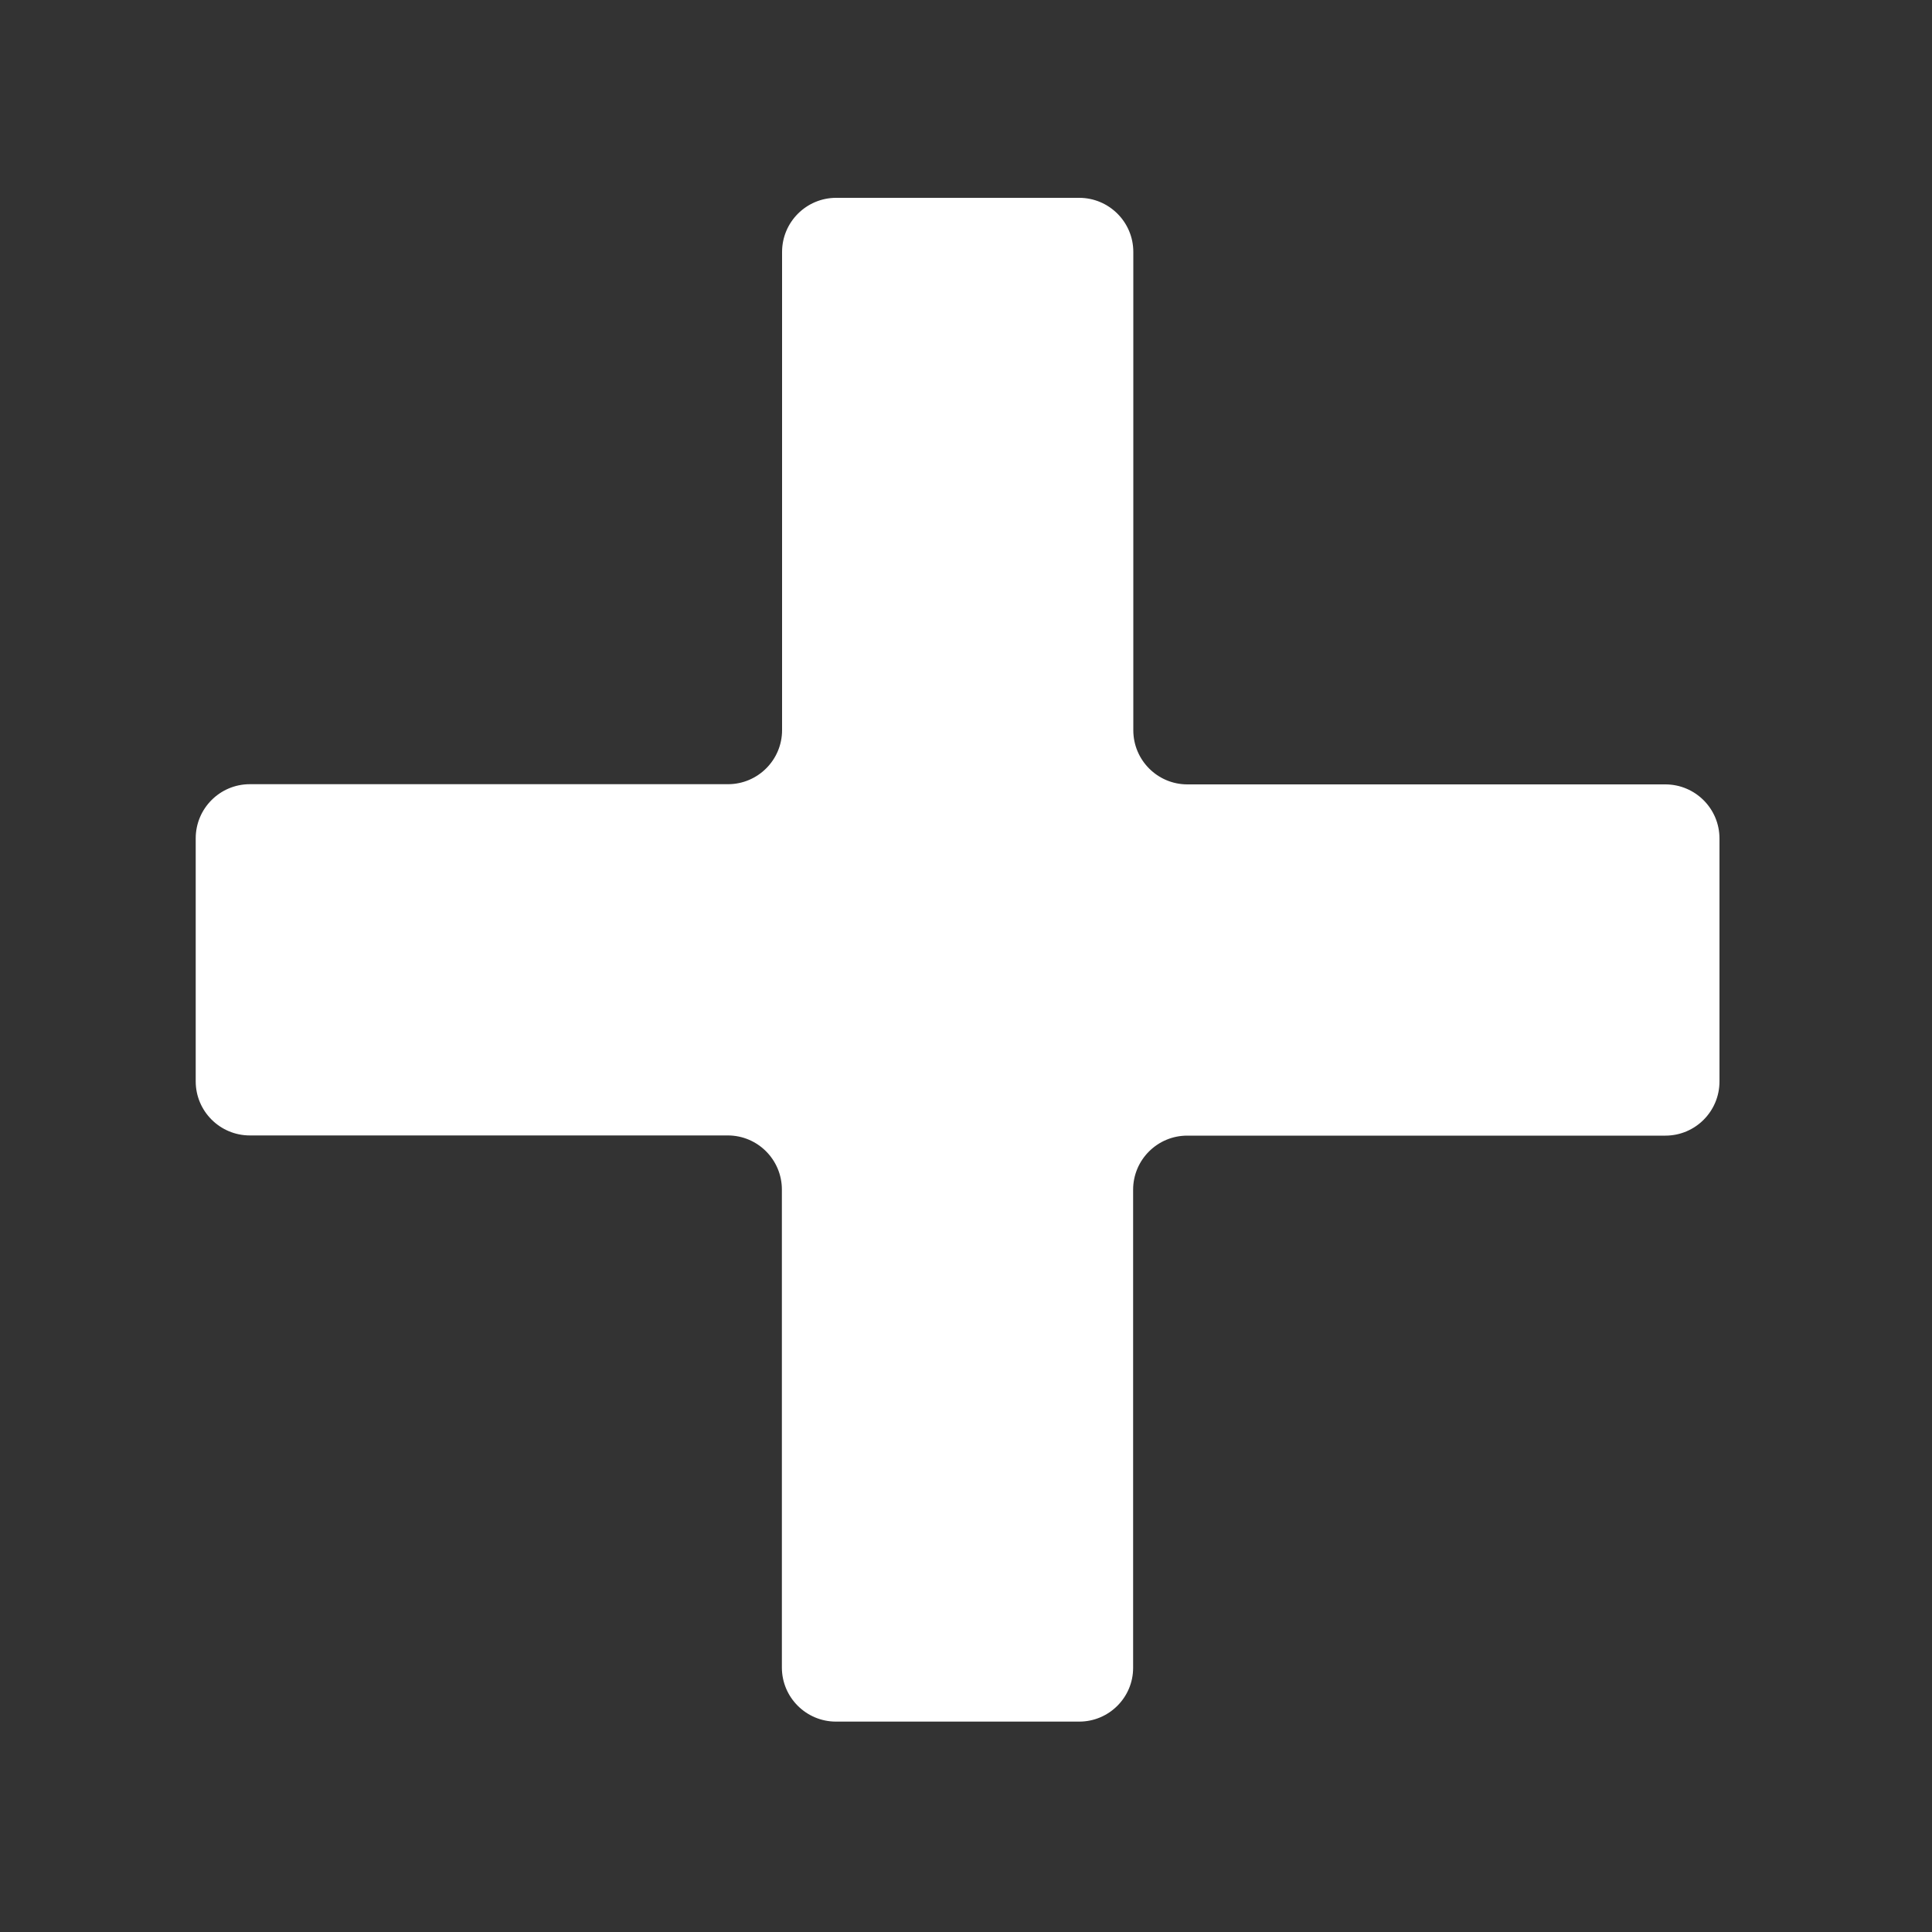 <?xml version="1.0" encoding="utf-8"?>
<!-- Generator: Adobe Illustrator 28.0.0, SVG Export Plug-In . SVG Version: 6.00 Build 0)  -->
<svg version="1.1" id="Ebene_1" xmlns="http://www.w3.org/2000/svg" xmlns:xlink="http://www.w3.org/1999/xlink" x="0px" y="0px"
	 viewBox="0 0 100 100" style="enable-background:new 0 0 100 100;" xml:space="preserve">
<rect x="0" y="0" width="100" height="100" fill="#333333" stroke="none"/>
<style type="text/css">
	.st0{fill:#FFFFFF;}
</style>
<g>
	<path class="st0" d="M55.86,89.11H43.27c-1.54,0-2.8-1.25-2.8-2.8V61.57c0-1.54-1.25-2.8-2.8-2.8H12.93c-1.54,0-2.8-1.25-2.8-2.8
		V43.39c0-1.54,1.25-2.8,2.8-2.8h24.75c1.54,0,2.8-1.25,2.8-2.8V13.04c0-1.54,1.25-2.8,2.8-2.8h12.58c1.54,0,2.8,1.25,2.8,2.8V37.8
		c0,1.54,1.25,2.8,2.8,2.8H86.2c1.54,0,2.8,1.25,2.8,2.8v12.58c0,1.54-1.25,2.8-2.8,2.8H61.45c-1.54,0-2.8,1.25-2.8,2.8v24.75
		C58.65,87.86,57.4,89.11,55.86,89.11z"/>
</g>
</svg>
